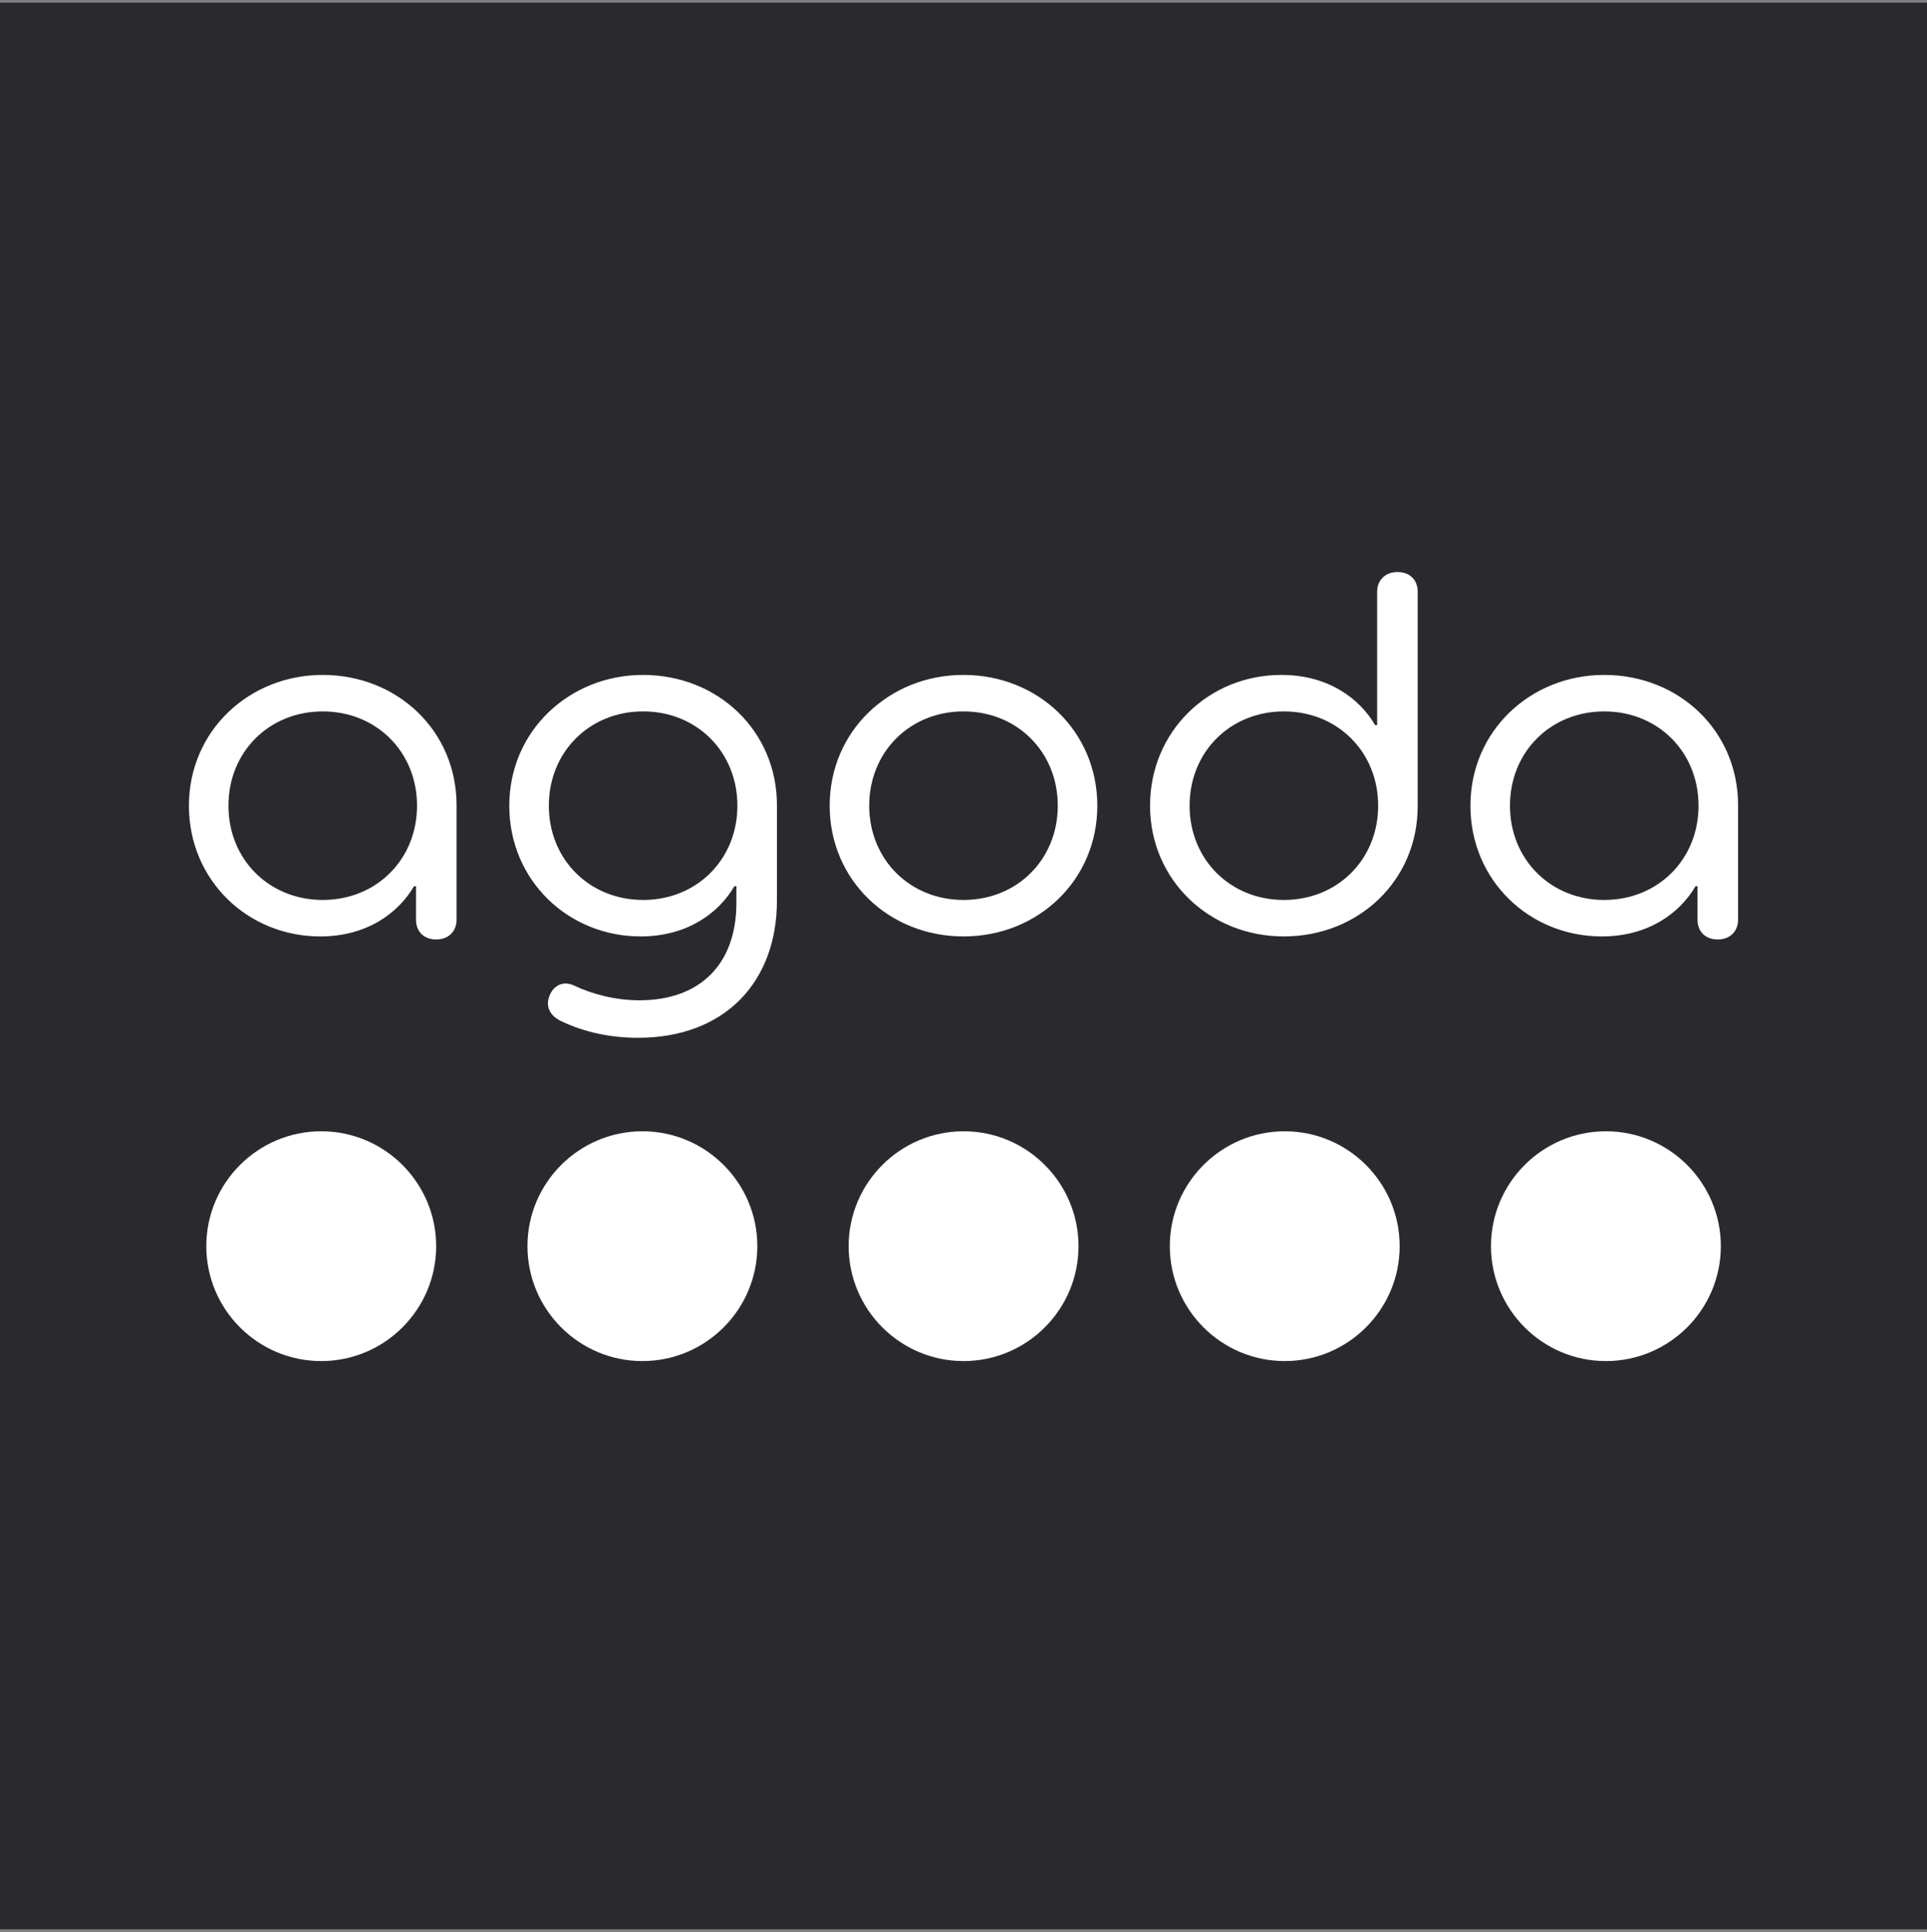 <svg viewBox="0 0 357 358" fill="none" xmlns="http://www.w3.org/2000/svg">
<rect x="0" y="0" width="357" height="358" fill="#808080" stroke="none"/>
<rect y="0.5" width="357" height="357" fill="#2A2A2E"></rect>
<path fill-rule="evenodd" clip-rule="evenodd" d="M119.012 209.625C107.271 209.625 97.719 219.175 97.719 230.917C97.719 242.656 107.271 252.208 119.012 252.208C130.753 252.208 140.303 242.656 140.303 230.917C140.303 219.175 130.753 209.625 119.012 209.625Z" fill="white"></path>
<path fill-rule="evenodd" clip-rule="evenodd" d="M59.511 209.625C47.77 209.625 38.22 219.175 38.22 230.917C38.22 242.656 47.77 252.208 59.511 252.208C71.251 252.208 80.804 242.656 80.804 230.917C80.804 219.175 71.251 209.625 59.511 209.625Z" fill="white"></path>
<path fill-rule="evenodd" clip-rule="evenodd" d="M178.515 209.625C166.772 209.625 157.222 219.175 157.222 230.917C157.222 242.656 166.772 252.208 178.515 252.208C190.254 252.208 199.806 242.656 199.806 230.917C199.806 219.175 190.254 209.625 178.515 209.625Z" fill="white"></path>
<path fill-rule="evenodd" clip-rule="evenodd" d="M297.513 209.625C285.772 209.625 276.222 219.175 276.222 230.917C276.222 242.656 285.772 252.208 297.513 252.208C309.254 252.208 318.805 242.656 318.805 230.917C318.805 219.175 309.254 209.625 297.513 209.625Z" fill="white"></path>
<path fill-rule="evenodd" clip-rule="evenodd" d="M238.014 209.625C226.273 209.625 216.72 219.175 216.72 230.915C216.72 242.656 226.272 252.206 238.013 252.206C249.754 252.206 259.304 242.656 259.304 230.915C259.304 219.175 249.755 209.625 238.014 209.625Z" fill="white"></path>
<path fill-rule="evenodd" clip-rule="evenodd" d="M35 149.293C35 135.487 46.082 125.064 59.793 125.064C73.596 125.064 84.584 135.394 84.584 149.199V170.422C84.584 172.582 83.083 174.084 80.828 174.084C78.48 174.084 77.071 172.582 77.071 170.422V164.224H76.696C73.785 169.201 67.962 173.521 59.322 173.521C45.988 173.521 35 163.191 35 149.293ZM77.26 149.293C77.26 139.339 69.746 131.826 59.793 131.826C49.837 131.826 42.324 139.339 42.324 149.293C42.324 159.246 49.837 166.76 59.793 166.76C69.746 166.76 77.26 159.246 77.26 149.293ZM103.933 189.205C101.961 188.266 101.02 186.574 101.772 184.603C102.525 182.536 104.403 181.692 106.374 182.631C109.756 184.227 113.98 185.354 118.487 185.354C129.665 185.354 136.425 178.686 136.425 167.323V164.224H136.049C133.137 169.202 127.317 173.52 118.676 173.52C105.34 173.52 94.353 163.19 94.353 149.293C94.353 135.488 105.435 125.064 119.147 125.064C132.952 125.064 143.939 135.395 143.939 149.198V166.854C143.939 182.067 134.171 192.303 118.206 192.303C113.324 192.303 108.44 191.364 103.933 189.205ZM136.612 149.293C136.612 139.338 129.1 131.824 119.147 131.824C109.192 131.824 101.68 139.338 101.68 149.293C101.68 159.247 109.192 166.76 119.147 166.76C129.1 166.76 136.612 159.247 136.612 149.293ZM153.707 149.293C153.707 135.487 164.696 125.064 178.501 125.064C192.304 125.064 203.292 135.487 203.292 149.293C203.292 163.097 192.304 173.521 178.501 173.521C164.696 173.521 153.707 163.097 153.707 149.293ZM195.968 149.293C195.968 139.339 188.454 131.826 178.501 131.826C168.545 131.826 161.032 139.339 161.032 149.293C161.032 159.246 168.545 166.76 178.501 166.76C188.454 166.76 195.968 159.246 195.968 149.293ZM213.061 149.293C213.061 135.487 223.954 125.064 237.383 125.064C246.023 125.064 251.846 129.384 254.757 134.361H255.133V109.662C255.133 107.503 256.636 106 258.889 106C261.238 106 262.645 107.503 262.645 109.662V149.386C262.645 163.191 251.658 173.521 237.854 173.521C224.143 173.521 213.061 163.097 213.061 149.293ZM255.321 149.293C255.321 139.339 247.807 131.826 237.854 131.826C227.898 131.826 220.386 139.339 220.386 149.293C220.386 159.246 227.898 166.76 237.854 166.76C247.807 166.76 255.321 159.246 255.321 149.293ZM272.415 149.293C272.415 135.487 283.497 125.064 297.207 125.064C311.012 125.064 322 135.394 322 149.199V170.422C322 172.582 320.497 174.084 318.244 174.084C315.895 174.084 314.486 172.582 314.486 170.422V164.224H314.111C311.199 169.201 305.378 173.521 296.738 173.521C283.402 173.521 272.415 163.191 272.415 149.293ZM314.674 149.293C314.674 139.339 307.162 131.826 297.207 131.826C287.253 131.826 279.74 139.339 279.74 149.293C279.74 159.246 287.253 166.76 297.207 166.76C307.162 166.76 314.674 159.246 314.674 149.293Z" fill="white"></path>
</svg>
